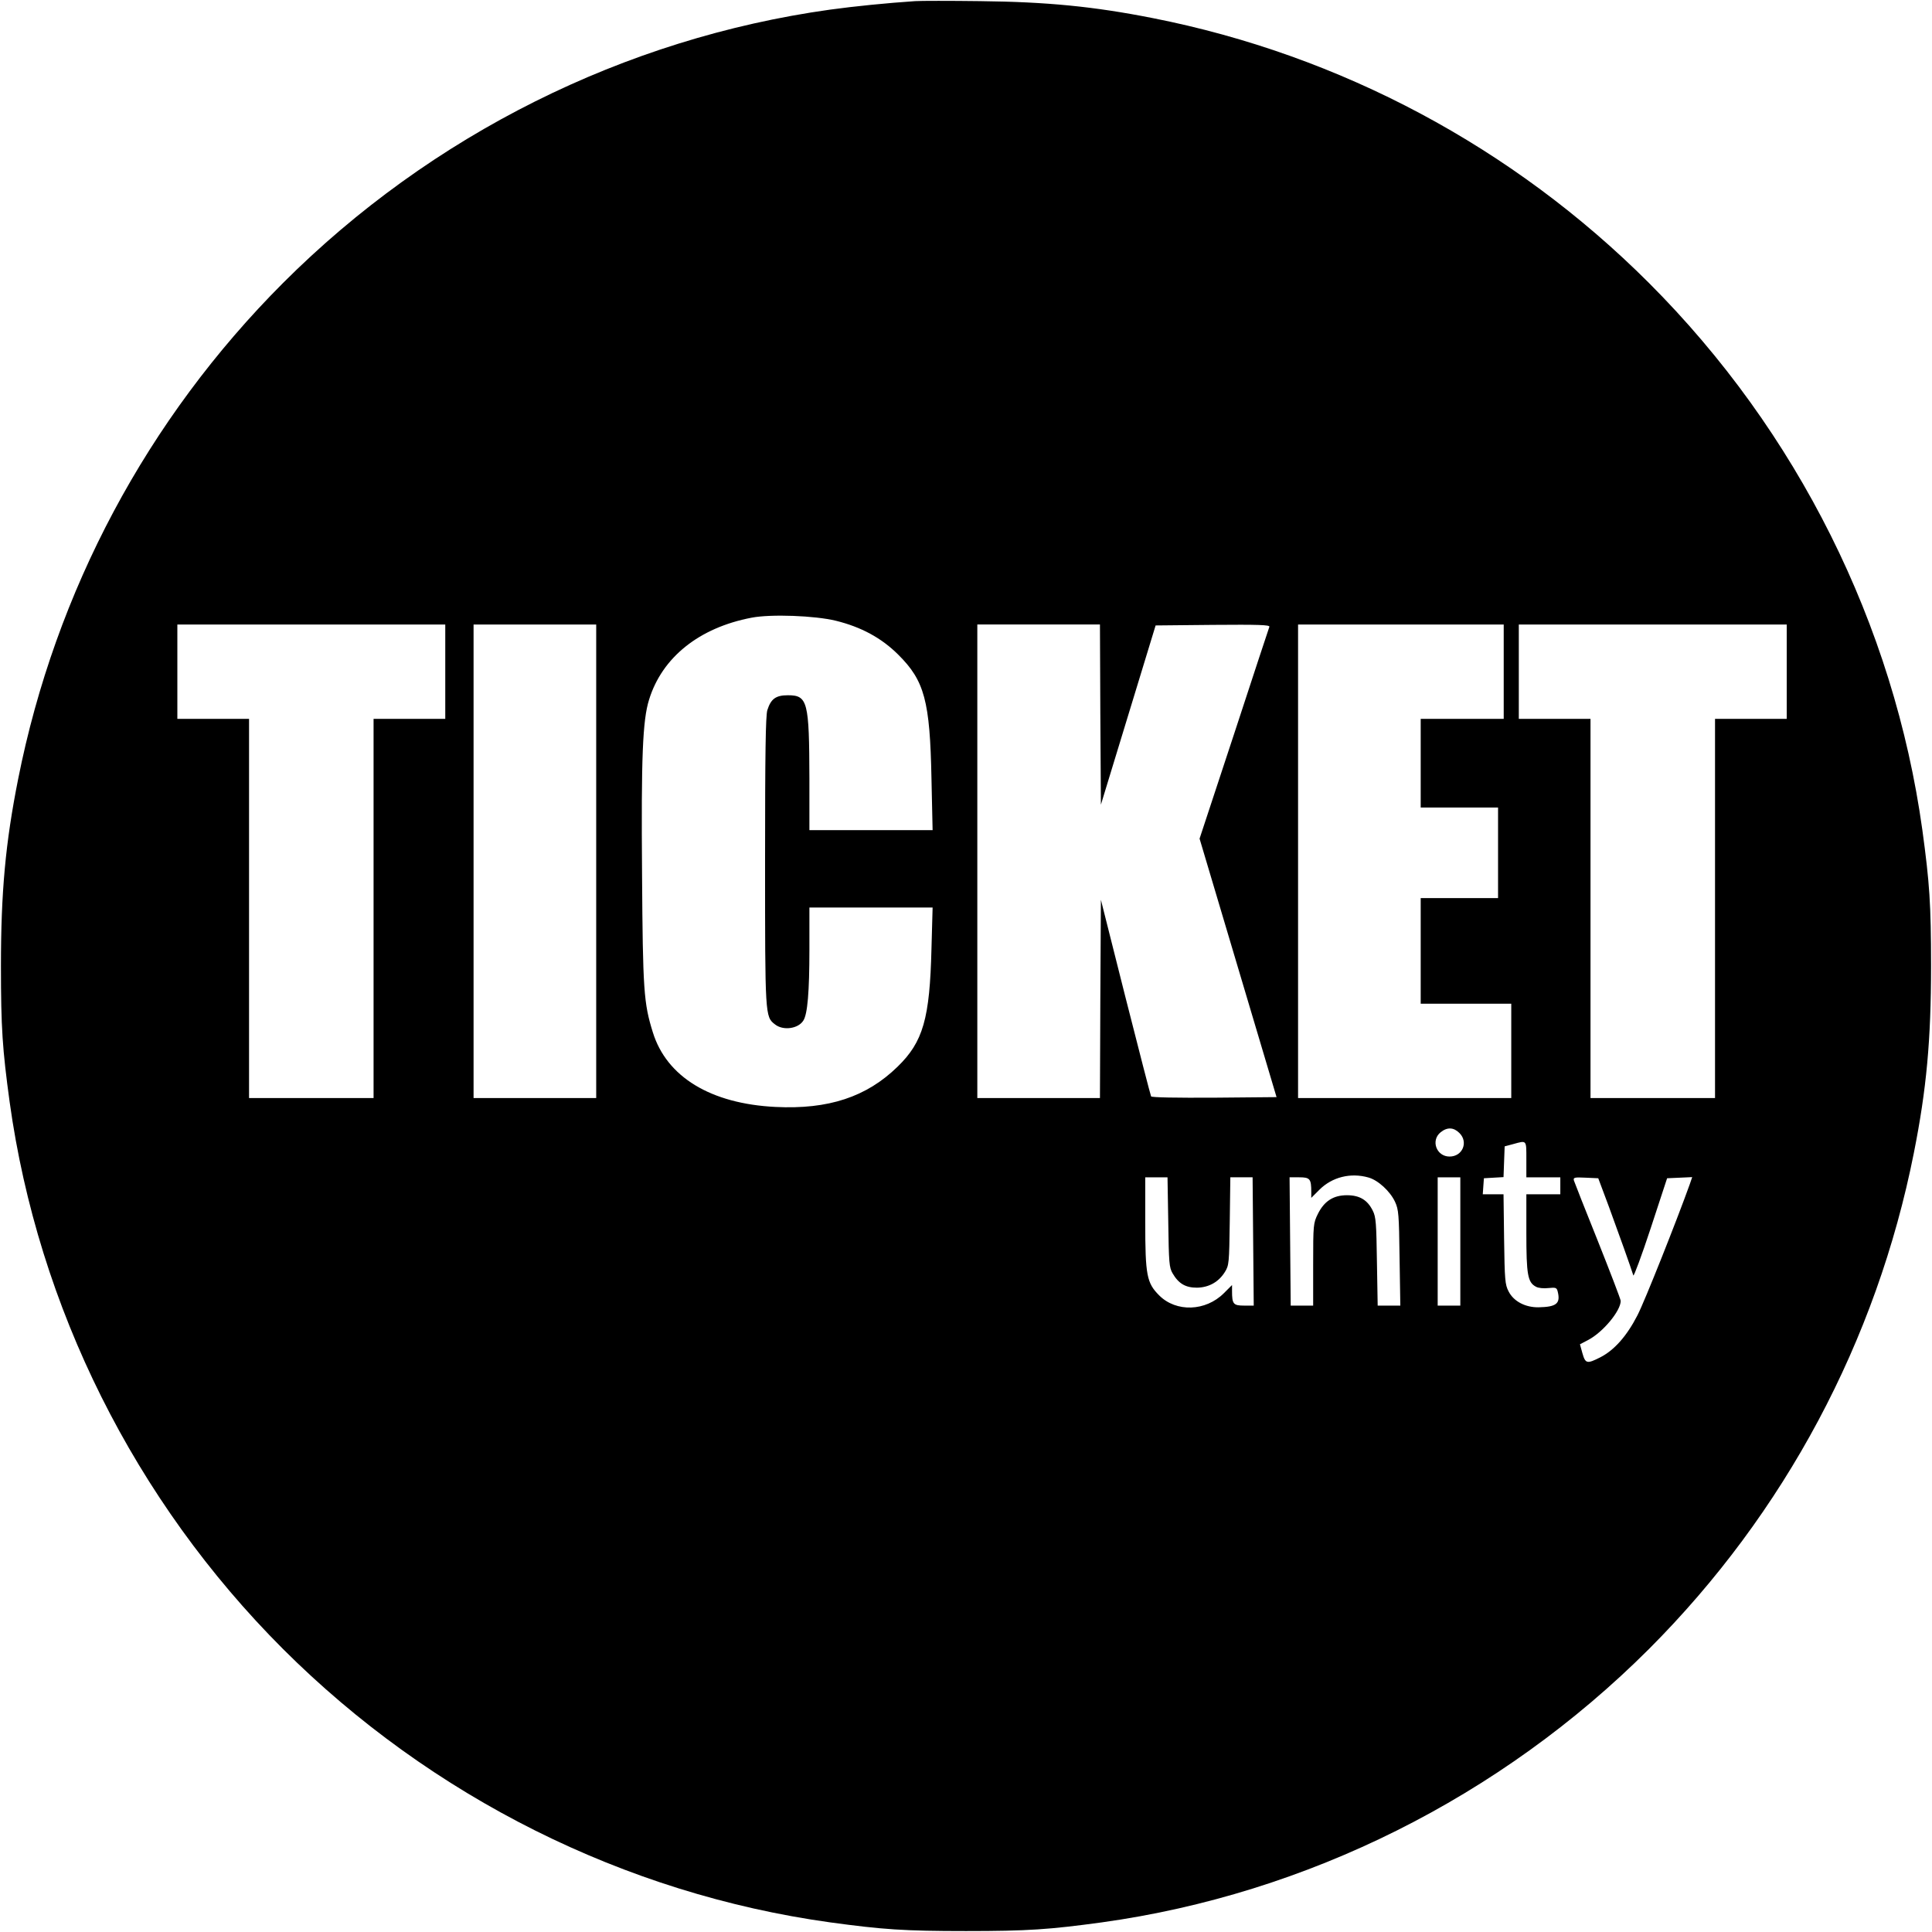 <?xml version="1.0" standalone="no"?>
<!DOCTYPE svg PUBLIC "-//W3C//DTD SVG 20010904//EN"
 "http://www.w3.org/TR/2001/REC-SVG-20010904/DTD/svg10.dtd">
<svg version="1.0" xmlns="http://www.w3.org/2000/svg"
 width="1024pt" height="1024pt" viewBox="0 0 1024 1024"
 preserveAspectRatio="xMidYMid meet">
<g transform="translate(0,1024) scale(0.1,-0.1)"
fill="#000000" stroke="none">
<path d="M4850 10234 c-149 -10 -319 -27 -450 -45 -1090 -152 -2114 -663
-2900 -1449 -719 -720 -1206 -1632 -1404 -2630 -67 -337 -91 -598 -91 -990 0
-329 8 -441 46 -720 151 -1089 663 -2114 1449 -2900 786 -785 1812 -1298 2900
-1449 279 -38 391 -46 720 -46 329 0 441 8 720 46 1088 151 2114 664 2900
1449 719 720 1206 1632 1404 2630 67 337 91 598 91 990 0 329 -8 441 -46 720
-151 1089 -663 2114 -1449 2900 -719 719 -1635 1208 -2630 1404 -314 62 -561
86 -915 90 -159 2 -315 2 -345 0z m-420 -3284 c134 -33 242 -91 331 -180 139
-138 168 -244 176 -657 l6 -273 -327 0 -326 0 0 273 c-1 409 -9 442 -114 442
-64 0 -90 -19 -109 -79 -9 -31 -12 -223 -12 -801 0 -818 0 -824 52 -864 43
-35 124 -24 151 20 22 34 32 151 32 377 l0 222 326 0 327 0 -6 -217 c-9 -372
-44 -495 -180 -627 -164 -160 -366 -227 -647 -213 -343 17 -577 159 -650 396
-48 154 -53 221 -57 836 -5 623 3 817 37 926 69 225 266 382 543 435 103 20
336 11 447 -16z m-2070 -270 l0 -250 -190 0 -190 0 0 -1005 0 -1005 -330 0
-330 0 0 1005 0 1005 -190 0 -190 0 0 250 0 250 710 0 710 0 0 -250z m800
-1005 l0 -1255 -325 0 -325 0 0 1255 0 1255 325 0 325 0 0 -1255z m2672 778
l3 -478 145 475 145 475 304 3 c241 2 302 0 299 -10 -3 -7 -87 -263 -187 -568
l-183 -555 204 -685 204 -685 -330 -3 c-202 -1 -332 1 -335 7 -3 6 -64 242
-136 526 l-130 516 -3 -525 -2 -526 -325 0 -325 0 0 1255 0 1255 325 0 325 0
2 -477z m2138 227 l0 -250 -220 0 -220 0 0 -235 0 -235 205 0 205 0 0 -240 0
-240 -205 0 -205 0 0 -280 0 -280 240 0 240 0 0 -250 0 -250 -565 0 -565 0 0
1255 0 1255 545 0 545 0 0 -250z m1500 0 l0 -250 -190 0 -190 0 0 -1005 0
-1005 -330 0 -330 0 0 1005 0 1005 -190 0 -190 0 0 250 0 250 710 0 710 0 0
-250z m-1735 -2445 c49 -48 17 -125 -52 -125 -70 0 -101 86 -47 129 35 28 69
26 99 -4z m355 -140 l0 -95 90 0 90 0 0 -45 0 -45 -90 0 -90 0 0 -205 c0 -221
7 -262 51 -285 12 -7 41 -10 66 -7 39 4 44 2 49 -18 16 -64 -6 -82 -101 -84
-70 -1 -132 31 -159 84 -19 36 -21 61 -24 278 l-3 237 -55 0 -55 0 3 43 3 42
52 3 52 3 3 82 3 81 45 12 c73 20 70 24 70 -81z m-837 -96 c51 -14 115 -73
141 -129 19 -41 21 -66 24 -297 l4 -253 -60 0 -60 0 -4 233 c-3 202 -5 237
-22 270 -28 57 -70 82 -137 82 -72 0 -120 -31 -154 -99 -24 -49 -25 -56 -25
-268 l0 -218 -60 0 -59 0 -3 340 -3 340 51 0 c57 0 64 -8 64 -77 l0 -32 43 43
c67 67 165 92 260 65z m-1061 -236 c3 -217 5 -241 23 -272 32 -55 69 -76 129
-76 63 1 115 30 148 83 22 35 23 47 26 270 l3 232 59 0 59 0 3 -340 3 -340
-51 0 c-57 0 -64 8 -64 77 l0 32 -43 -43 c-97 -97 -253 -102 -343 -12 -66 66
-74 106 -74 388 l0 238 59 0 59 0 4 -237z m1548 -103 l0 -340 -60 0 -60 0 0
340 0 340 60 0 60 0 0 -340z m789 180 c50 -136 114 -315 128 -360 2 -8 44 104
92 250 l87 265 67 3 66 3 -13 -38 c-70 -195 -238 -618 -277 -694 -57 -111
-123 -185 -197 -223 -71 -36 -79 -34 -95 22 l-13 47 44 23 c78 41 172 154 172
207 0 8 -55 151 -121 317 -67 167 -124 311 -127 321 -4 16 2 18 62 15 l67 -3
58 -155z"/>
</g>
</svg>
